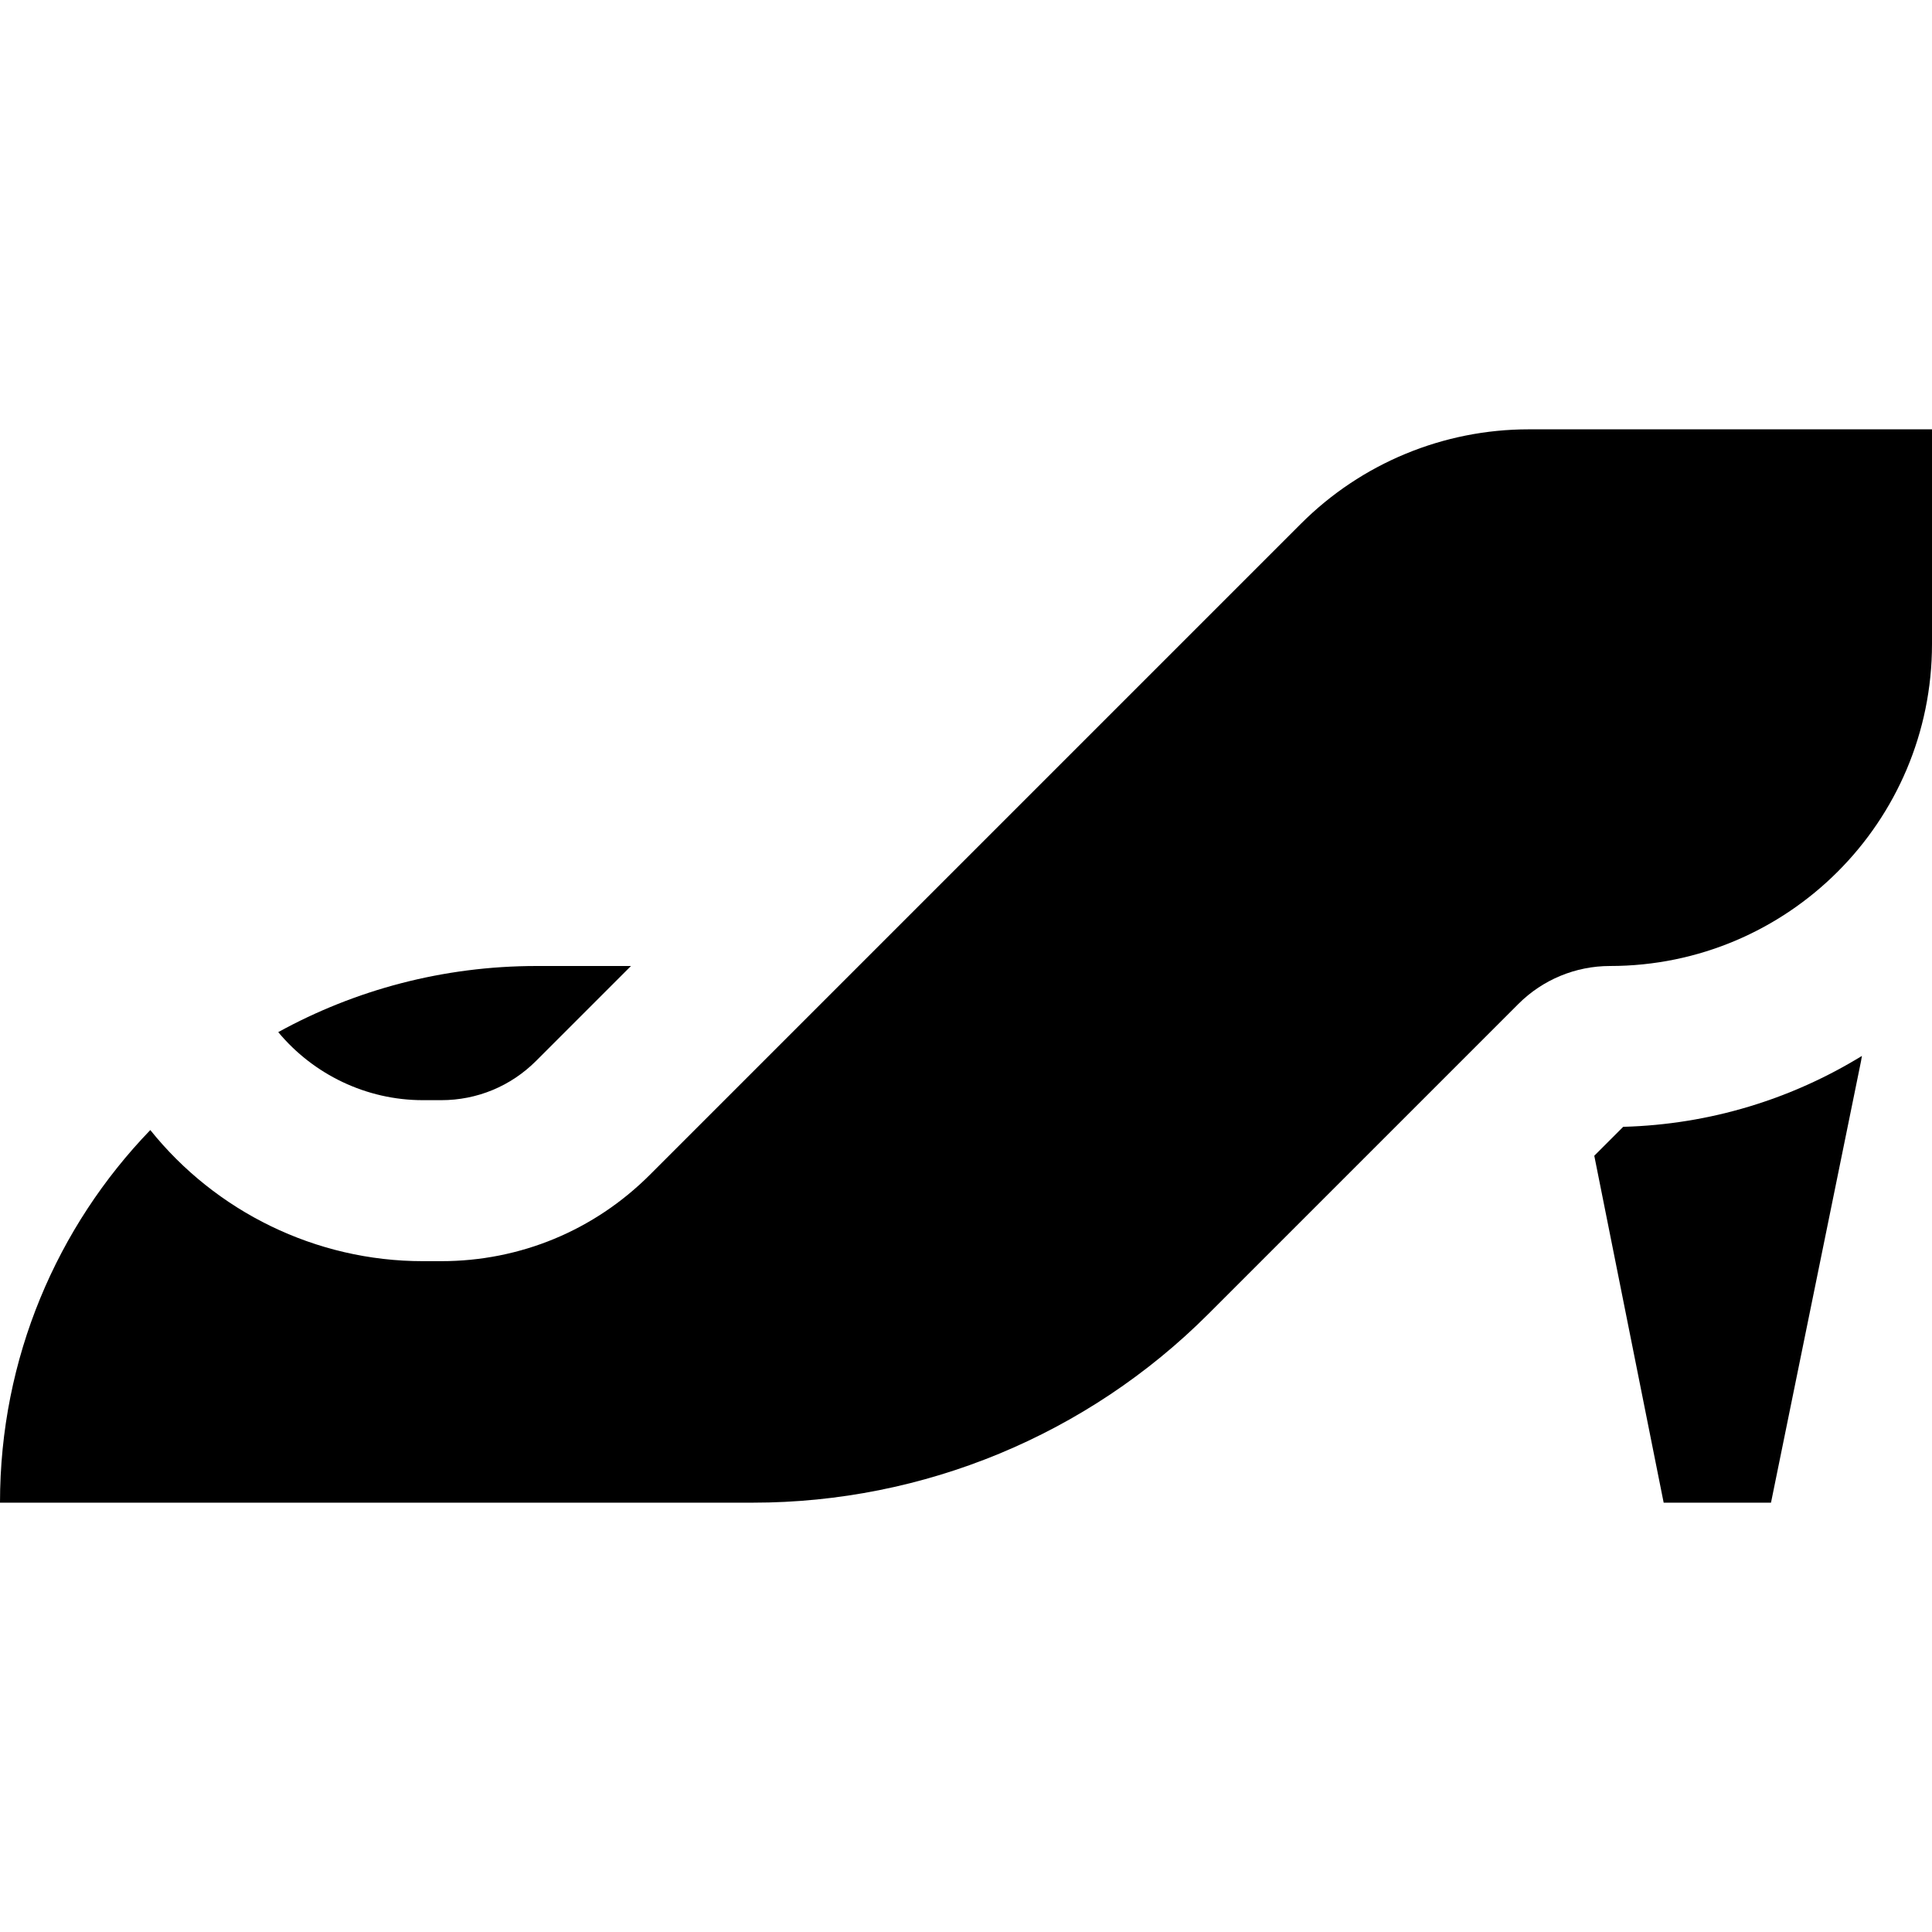 <?xml version="1.0" encoding="iso-8859-1"?>
<!-- Generator: Adobe Illustrator 19.0.0, SVG Export Plug-In . SVG Version: 6.00 Build 0)  -->
<svg version="1.1" id="Layer_1" xmlns="http://www.w3.org/2000/svg" xmlns:xlink="http://www.w3.org/1999/xlink" x="0px" y="0px"
	 viewBox="0 0 512 512" style="enable-background:new 0 0 512 512;" xml:space="preserve">
<g>
	<g>
		<path d="M142.222,256c-24.838,0-48.175,6.356-68.486,17.525c9.331,11.216,23.326,18.031,38.318,18.031h4.881
			c9.498,0,18.426-3.699,25.141-10.414L167.218,256H142.222z"/>
	</g>
</g>
<g>
	<g>
		<path d="M405.124,113.778c-22.632,0-44.336,8.99-60.339,24.994l-172.54,172.54c-14.773,14.774-34.416,22.911-55.31,22.911h-4.881
			c-28.4,0-54.909-13.15-72.222-34.748C15.167,325.046,0,359.845,0,398.222h199.529c45.264,0,88.673-17.981,120.68-49.987
			l82.179-82.179c6.438-6.44,15.172-10.057,24.279-10.057C473.795,256,512,217.795,512,170.667v-56.889H405.124z"/>
	</g>
</g>
<g>
	<g>
		<path d="M430.164,298.62l-7.663,7.663l18.388,91.94h28.444l23.856-116.988c0.085-0.468,0.156-0.939,0.239-1.408
			C474.908,291.197,453.295,297.995,430.164,298.62z"/>
	</g>
</g>
<g>
</g>
<g>
</g>
<g>
</g>
<g>
</g>
<g>
</g>
<g>
</g>
<g>
</g>
<g>
</g>
<g>
</g>
<g>
</g>
<g>
</g>
<g>
</g>
<g>
</g>
<g>
</g>
<g>
</g>
</svg>
